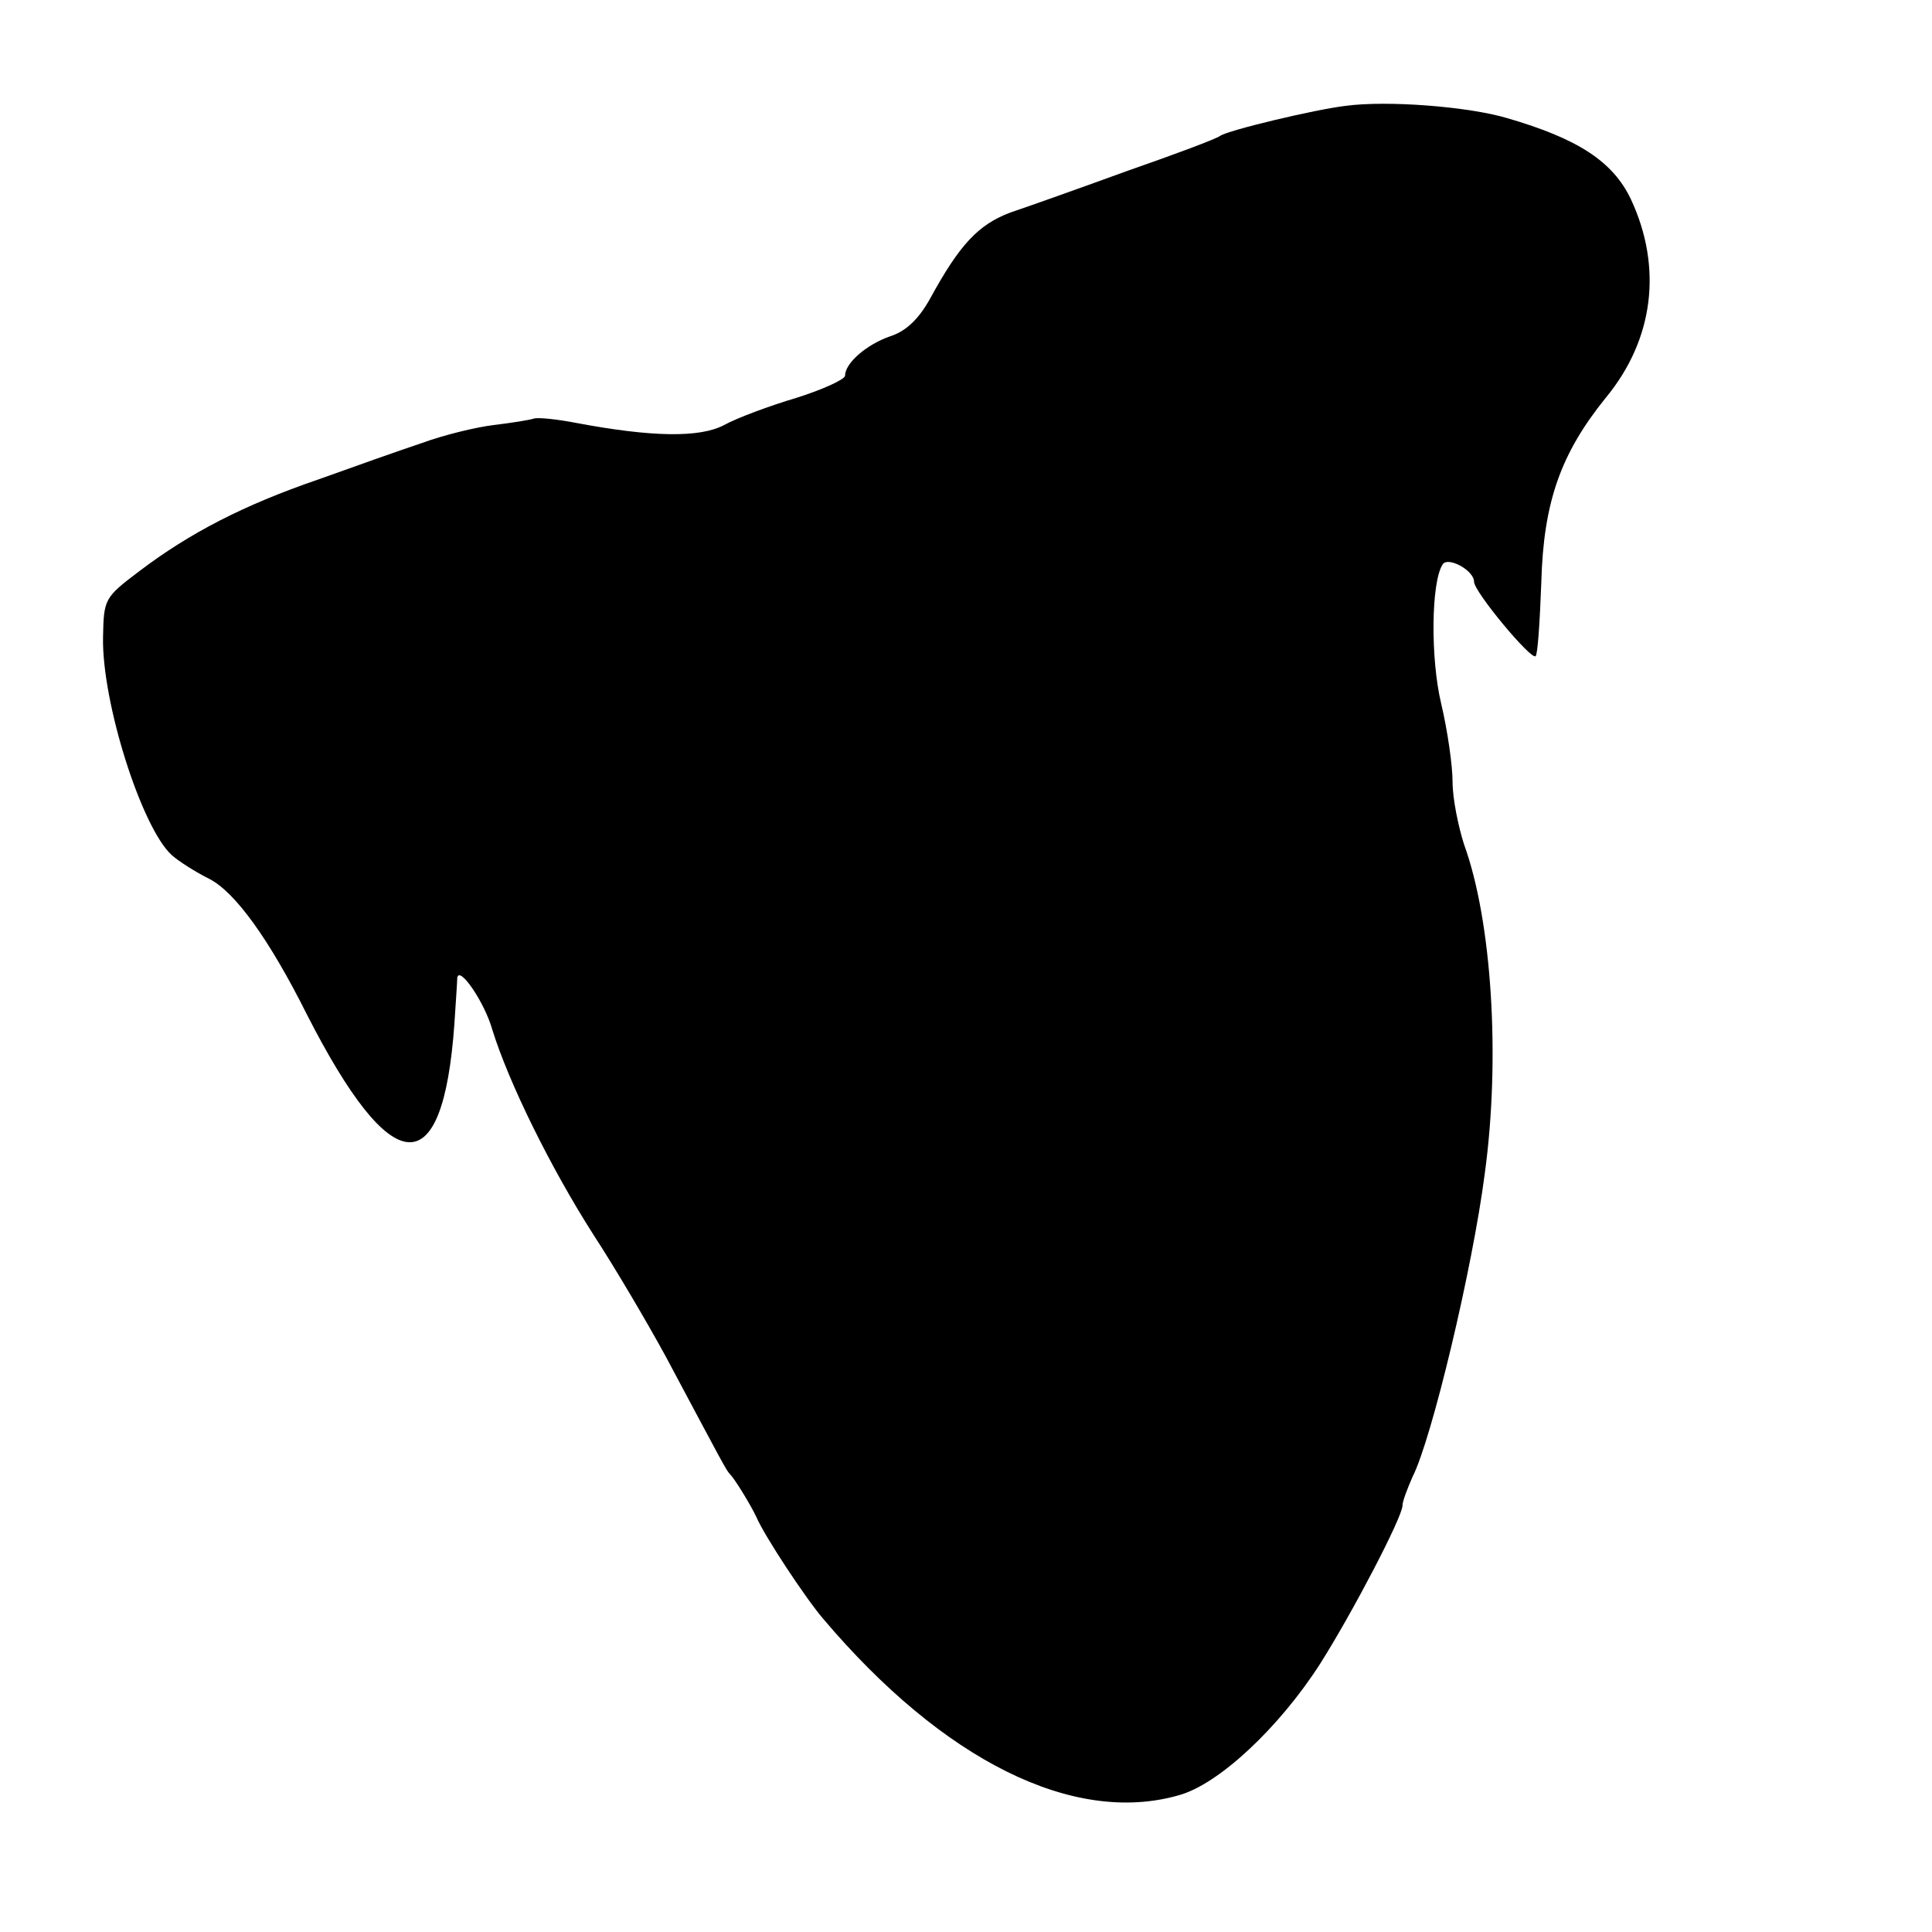 <?xml version="1.0" standalone="no"?>
<!DOCTYPE svg PUBLIC "-//W3C//DTD SVG 20010904//EN"
 "http://www.w3.org/TR/2001/REC-SVG-20010904/DTD/svg10.dtd">
<svg version="1.0" xmlns="http://www.w3.org/2000/svg"
 width="270pt" height="270pt" viewBox="0 0 270 270"
 preserveAspectRatio="xMidYMid meet">
<g transform="translate(0,270) scale(0.1,-0.1)"
fill="#000000" stroke="none">
<path d="M1880 2552 c-42 -5 -164 -34 -175 -42 -5 -4 -64 -26 -130 -49 -66
-24 -139 -50 -163 -58 -45 -17 -71 -45 -112 -120 -16 -29 -34 -46 -56 -53 -32
-11 -63 -37 -63 -55 0 -5 -30 -19 -68 -31 -37 -11 -83 -28 -101 -38 -34 -18
-101 -17 -207 3 -26 5 -53 8 -59 6 -6 -2 -31 -6 -56 -9 -25 -3 -70 -14 -100
-25 -30 -10 -95 -33 -145 -51 -105 -36 -180 -75 -250 -128 -49 -37 -50 -39
-51 -92 -2 -91 54 -267 96 -305 10 -9 34 -24 52 -33 36 -18 84 -84 137 -190
119 -233 190 -238 206 -13 2 31 4 59 4 64 2 19 38 -33 49 -72 23 -74 81 -192
141 -286 32 -49 77 -126 101 -170 80 -150 85 -160 90 -165 7 -7 29 -43 37 -60
11 -26 69 -114 94 -143 167 -197 349 -288 496 -246 56 15 141 95 198 184 45
71 115 205 115 221 0 6 7 24 14 40 27 53 84 292 101 424 22 161 10 353 -29
460 -8 25 -16 64 -16 87 0 23 -7 72 -16 110 -15 63 -14 169 2 194 7 12 44 -8
44 -24 0 -14 80 -110 86 -104 3 2 6 49 8 103 3 112 27 180 90 258 67 81 80
182 35 278 -25 52 -73 84 -173 113 -54 16 -167 25 -226 17z"/>
</g>
</svg>
